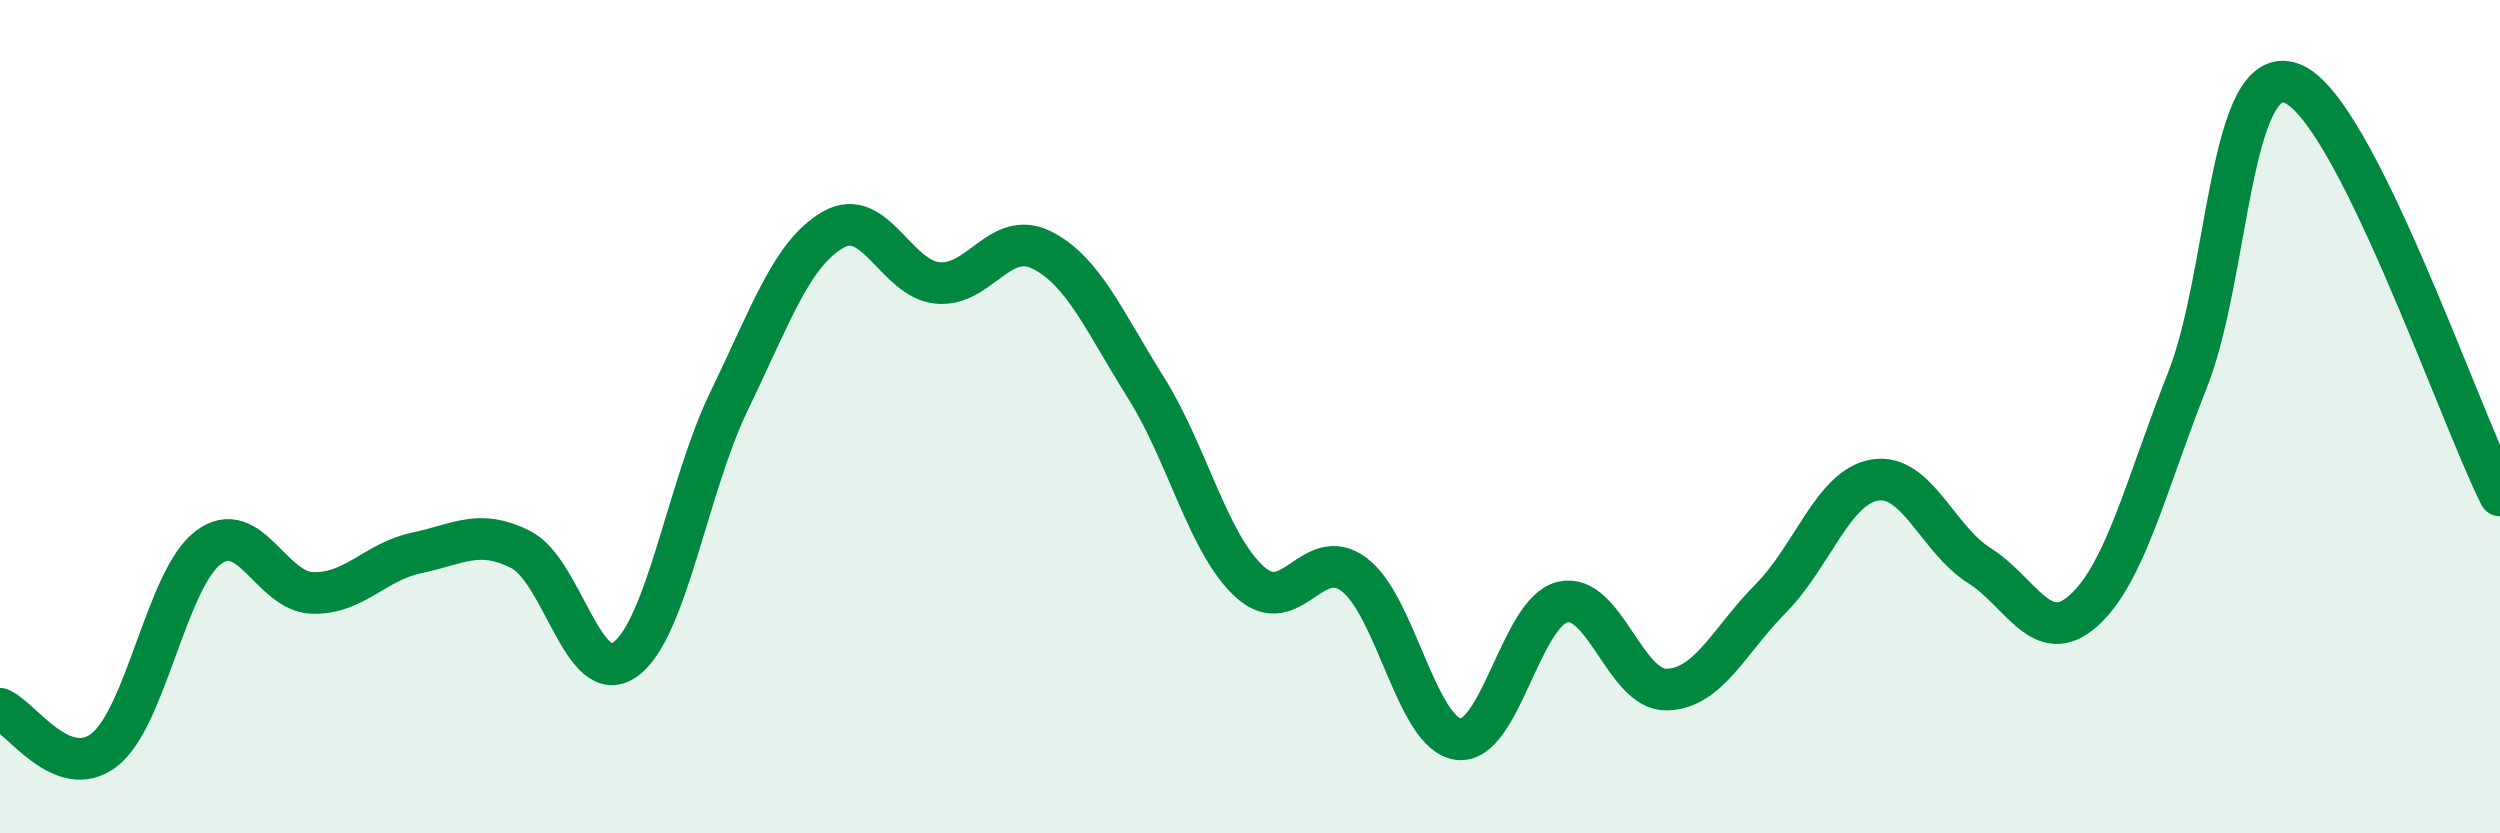 
    <svg width="60" height="20" viewBox="0 0 60 20" xmlns="http://www.w3.org/2000/svg">
      <path
        d="M 0,17.01 C 0.5,17.21 1.5,18.77 2.5,18 C 3.5,17.23 4,13.89 5,13.14 C 6,12.39 6.5,14.2 7.5,14.23 C 8.5,14.26 9,13.48 10,13.27 C 11,13.06 11.5,12.68 12.5,13.19 C 13.5,13.7 14,16.54 15,15.83 C 16,15.12 16.5,11.68 17.5,9.62 C 18.5,7.56 19,6.08 20,5.51 C 21,4.94 21.5,6.69 22.5,6.79 C 23.5,6.89 24,5.5 25,6 C 26,6.5 26.5,7.71 27.5,9.3 C 28.5,10.89 29,13.07 30,13.97 C 31,14.87 31.5,13.04 32.5,13.79 C 33.5,14.54 34,17.61 35,17.74 C 36,17.87 36.5,14.69 37.5,14.45 C 38.5,14.21 39,16.57 40,16.55 C 41,16.53 41.5,15.37 42.5,14.36 C 43.5,13.35 44,11.68 45,11.52 C 46,11.36 46.5,12.94 47.5,13.57 C 48.5,14.2 49,15.55 50,14.66 C 51,13.77 51.5,11.65 52.5,9.12 C 53.5,6.59 53.5,1.45 55,2 C 56.5,2.55 59,9.91 60,11.89L60 20L0 20Z"
        fill="#008740"
        opacity="0.1"
        stroke-linecap="round"
        stroke-linejoin="round"
      />
      <path
        d="M 0,17.01 C 0.5,17.21 1.5,18.77 2.5,18 C 3.5,17.23 4,13.89 5,13.14 C 6,12.39 6.5,14.2 7.5,14.23 C 8.5,14.26 9,13.48 10,13.27 C 11,13.06 11.5,12.68 12.5,13.19 C 13.5,13.7 14,16.54 15,15.83 C 16,15.12 16.5,11.68 17.5,9.62 C 18.5,7.56 19,6.08 20,5.51 C 21,4.94 21.5,6.69 22.5,6.79 C 23.5,6.89 24,5.5 25,6 C 26,6.5 26.5,7.71 27.5,9.3 C 28.5,10.89 29,13.07 30,13.97 C 31,14.87 31.5,13.04 32.5,13.79 C 33.5,14.54 34,17.61 35,17.74 C 36,17.87 36.5,14.69 37.5,14.45 C 38.5,14.21 39,16.57 40,16.55 C 41,16.53 41.5,15.37 42.5,14.36 C 43.5,13.35 44,11.68 45,11.52 C 46,11.36 46.5,12.94 47.5,13.57 C 48.5,14.2 49,15.55 50,14.66 C 51,13.77 51.5,11.65 52.5,9.12 C 53.5,6.59 53.5,1.45 55,2 C 56.5,2.55 59,9.91 60,11.89"
        stroke="#008740"
        stroke-width="1"
        fill="none"
        stroke-linecap="round"
        stroke-linejoin="round"
      />
    </svg>
  